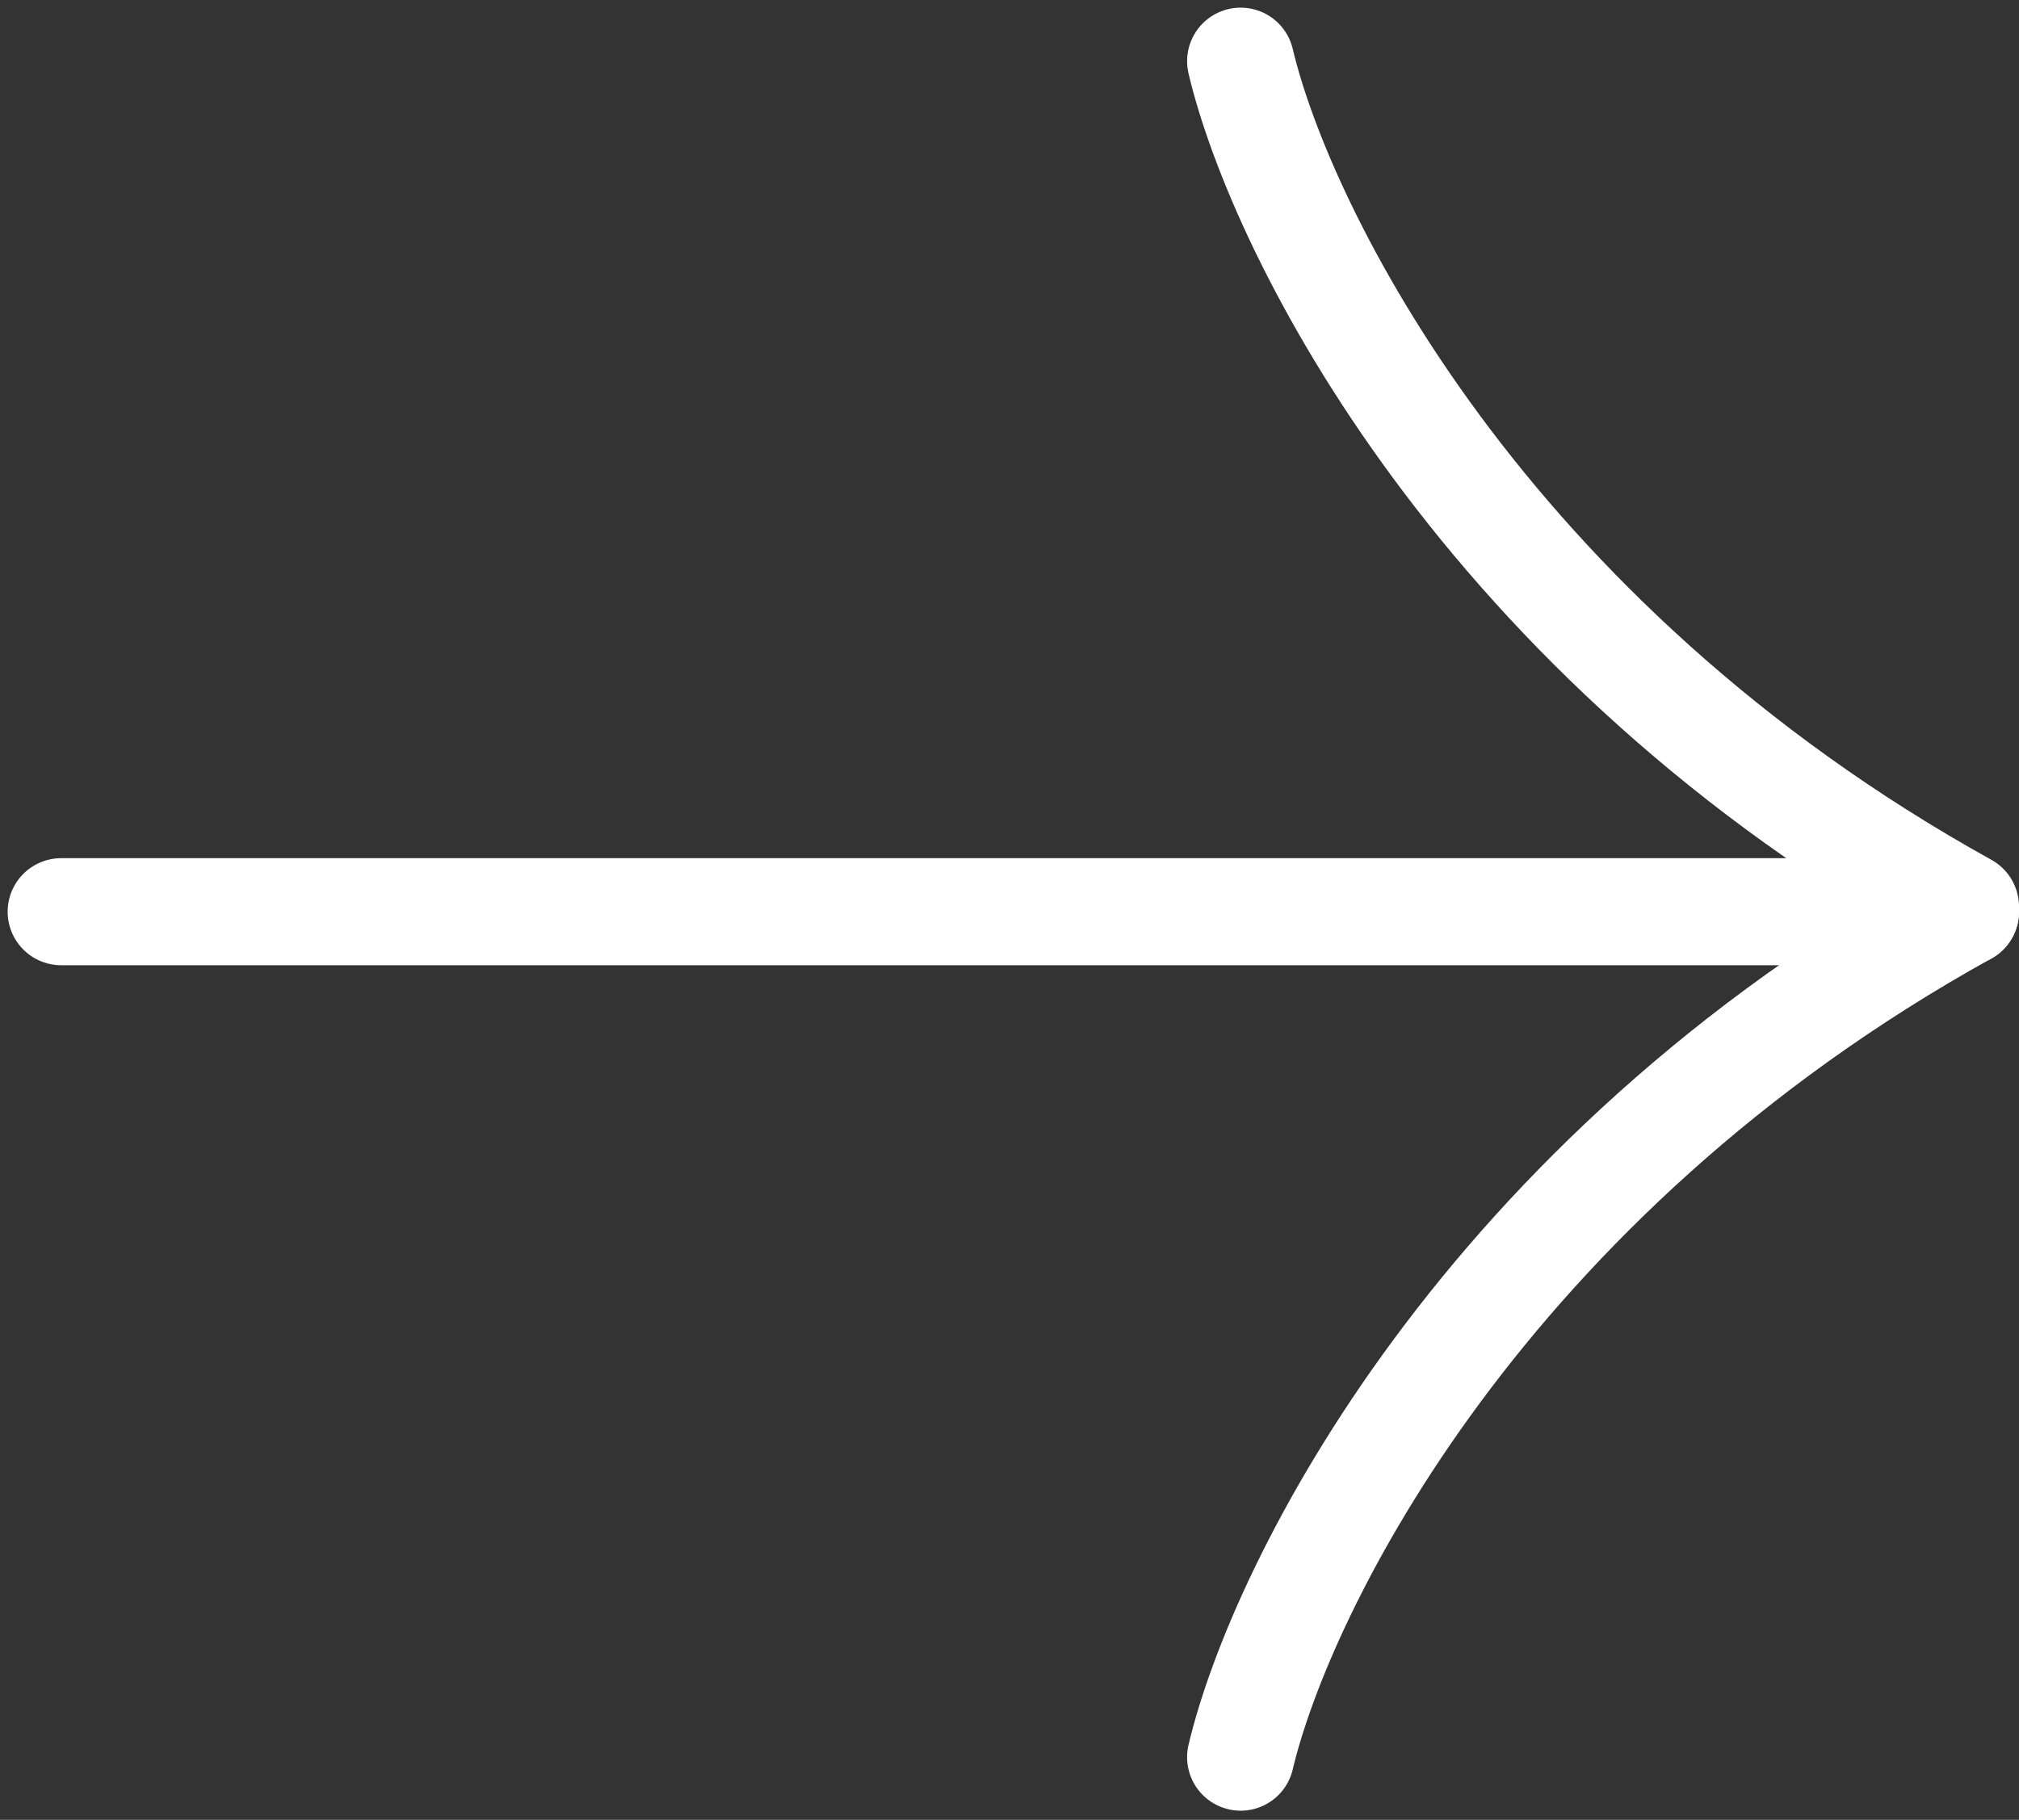 <?xml version="1.0" encoding="UTF-8"?> <svg xmlns="http://www.w3.org/2000/svg" width="132" height="119" viewBox="0 0 132 119" fill="none"><rect x="0" y="0" width="132" height="119" fill="#333333" stroke="none"/><path d="M81.111 4C83.744 15.134 96.907 41.78 128.5 59.287" stroke="white" stroke-width="7" stroke-linecap="round" stroke-linejoin="round"></path><path d="M81.111 114.902C83.744 103.768 96.907 77.123 128.5 59.615" stroke="white" stroke-width="7" stroke-linecap="round" stroke-linejoin="round"></path><path d="M128.5 59.617H4" stroke="white" stroke-width="7" stroke-linecap="round"></path></svg> 
